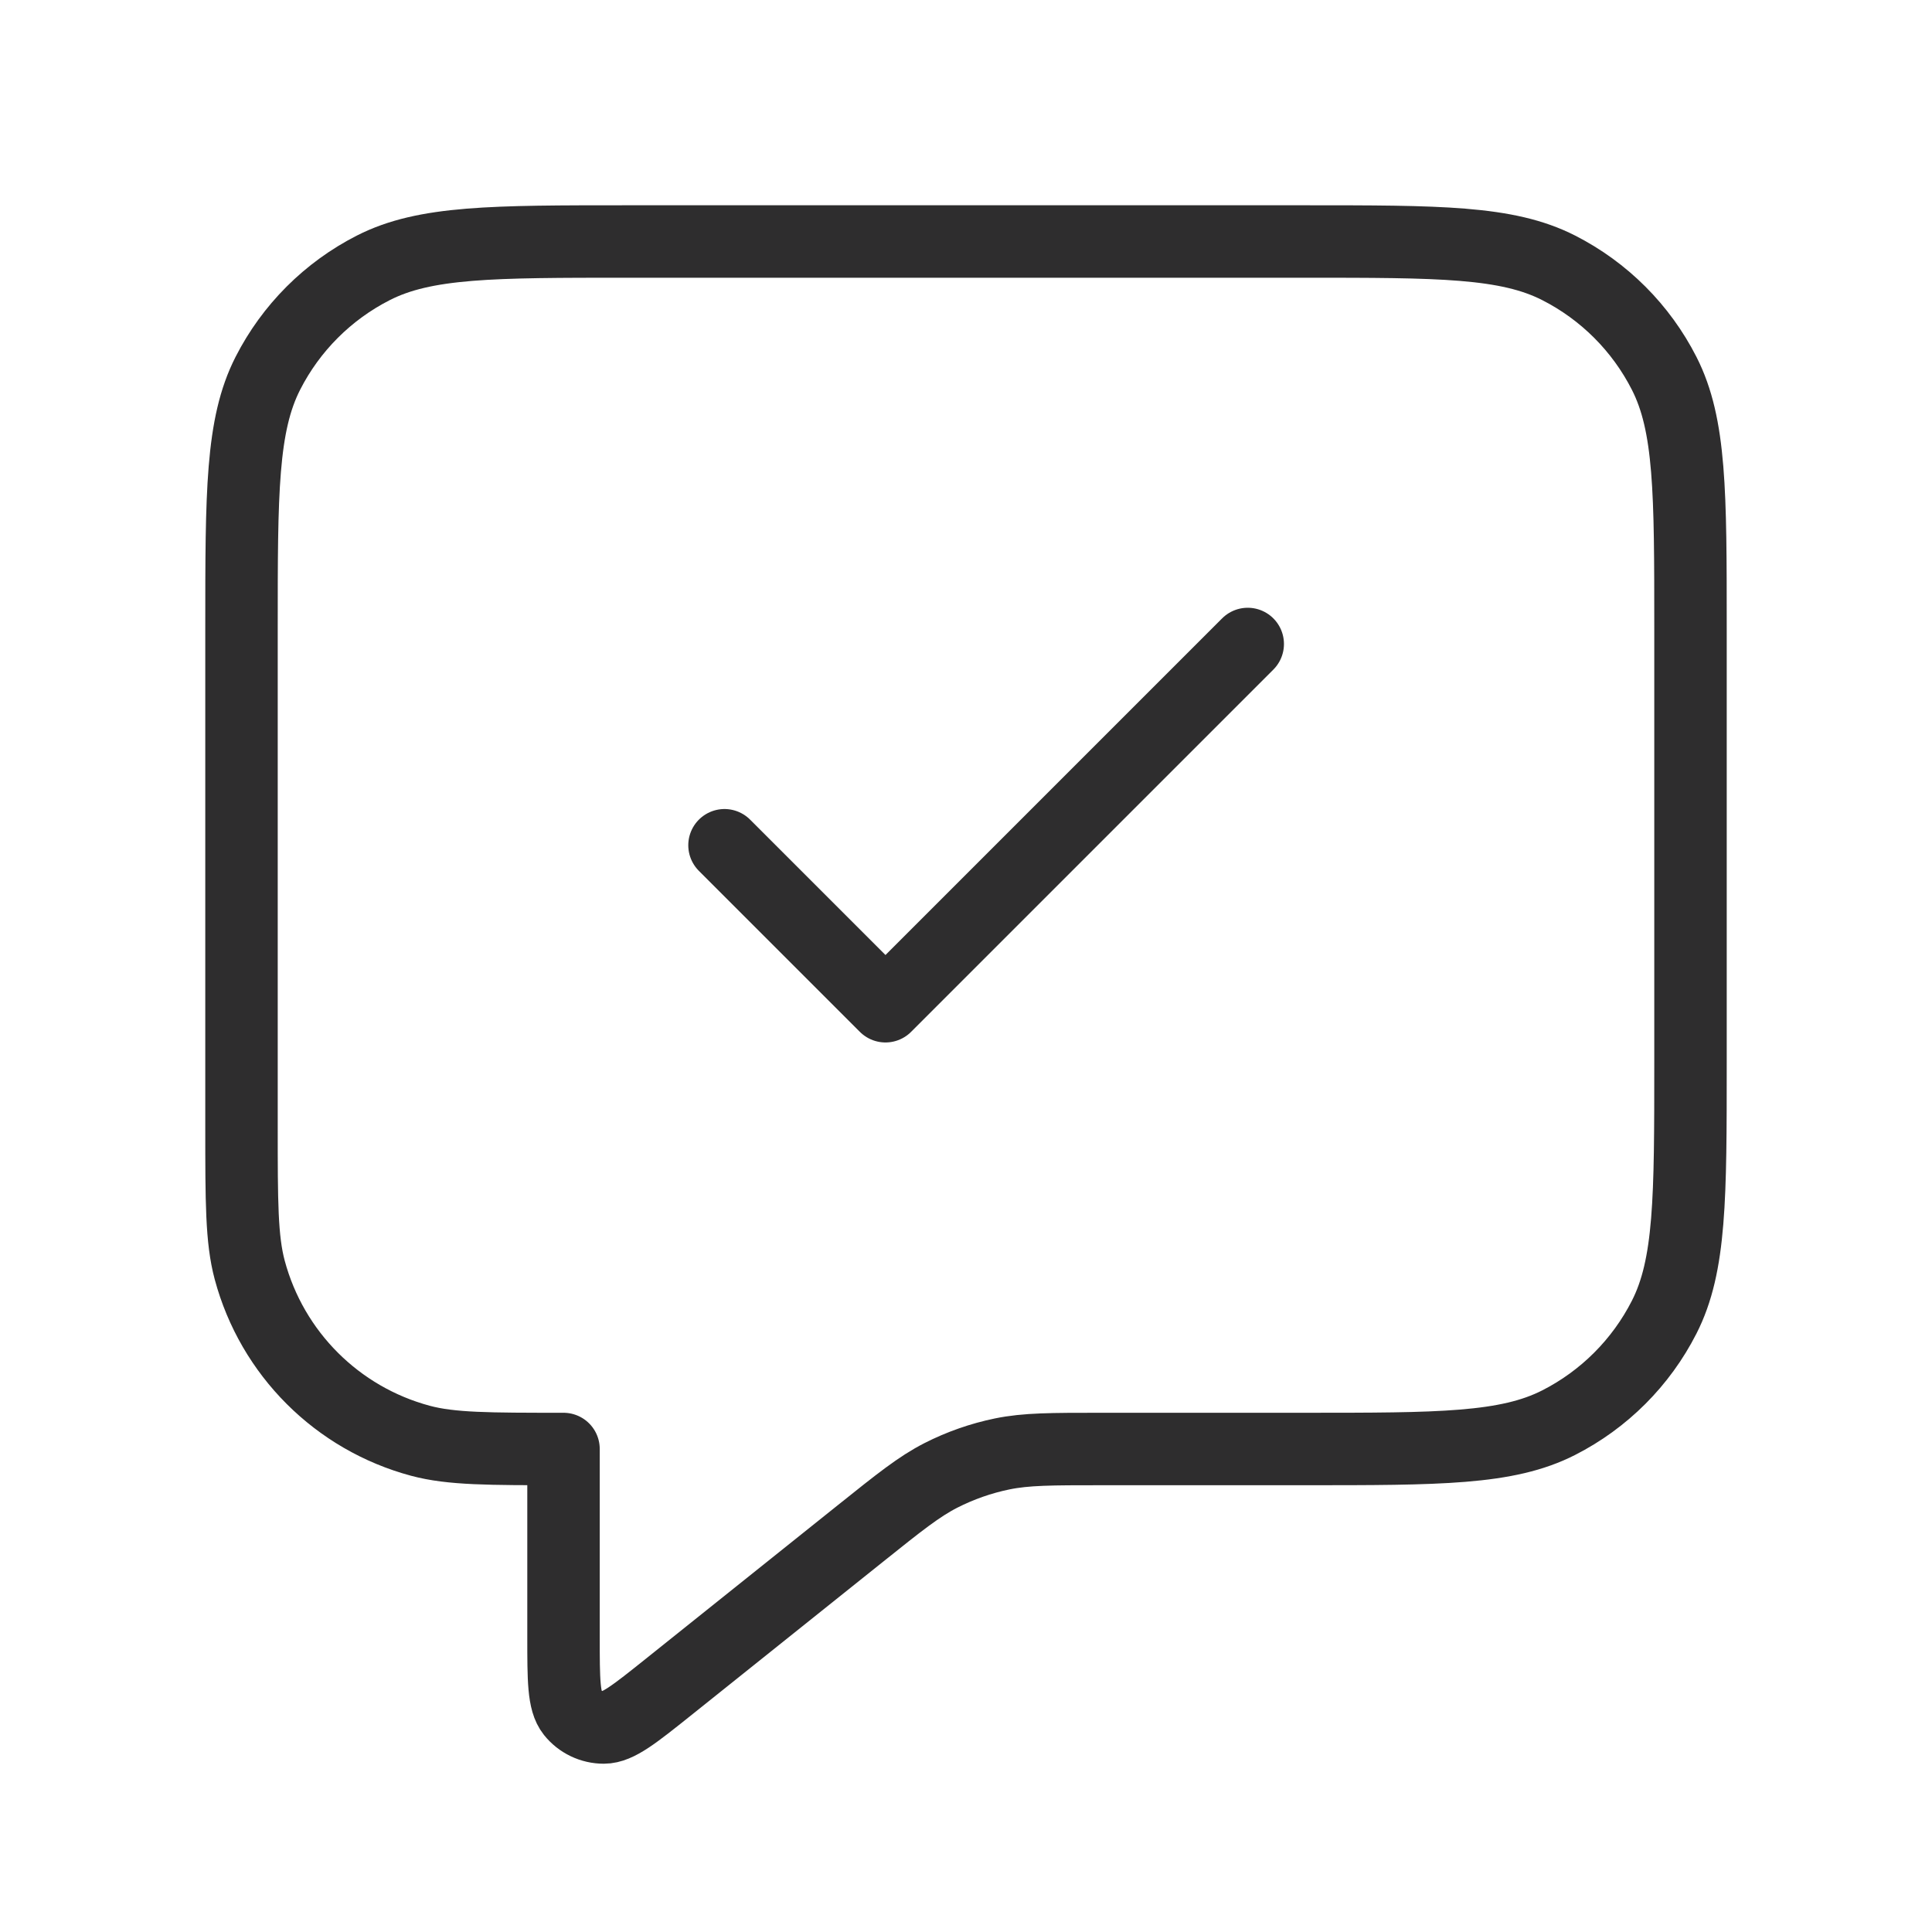 <?xml version="1.0" encoding="UTF-8"?>
<svg xmlns="http://www.w3.org/2000/svg" width="40" height="40" viewBox="0 0 40 40" fill="none">
  <path d="M15 17.5L18.333 20.833L25.833 13.333M11.667 30V33.892C11.667 34.781 11.667 35.225 11.849 35.453C12.007 35.651 12.247 35.766 12.501 35.766C12.793 35.766 13.139 35.488 13.833 34.934L17.809 31.753C18.621 31.103 19.027 30.778 19.479 30.547C19.88 30.343 20.307 30.193 20.749 30.102C21.246 30 21.766 30 22.806 30H27C29.8 30 31.2 30 32.27 29.455C33.211 28.976 33.976 28.211 34.455 27.27C35 26.2 35 24.8 35 22V13C35 10.2 35 8.8 34.455 7.73C33.976 6.789 33.211 6.024 32.27 5.545C31.2 5 29.8 5 27 5H13C10.2 5 8.8 5 7.73 5.545C6.789 6.024 6.024 6.789 5.545 7.73C5 8.8 5 10.2 5 13V23.333C5 24.883 5 25.658 5.17 26.294C5.633 28.02 6.98 29.367 8.706 29.83C9.342 30 10.117 30 11.667 30Z" stroke="#2E2D2E" stroke-width="1.5" stroke-linecap="round" stroke-linejoin="round"></path>
</svg>
